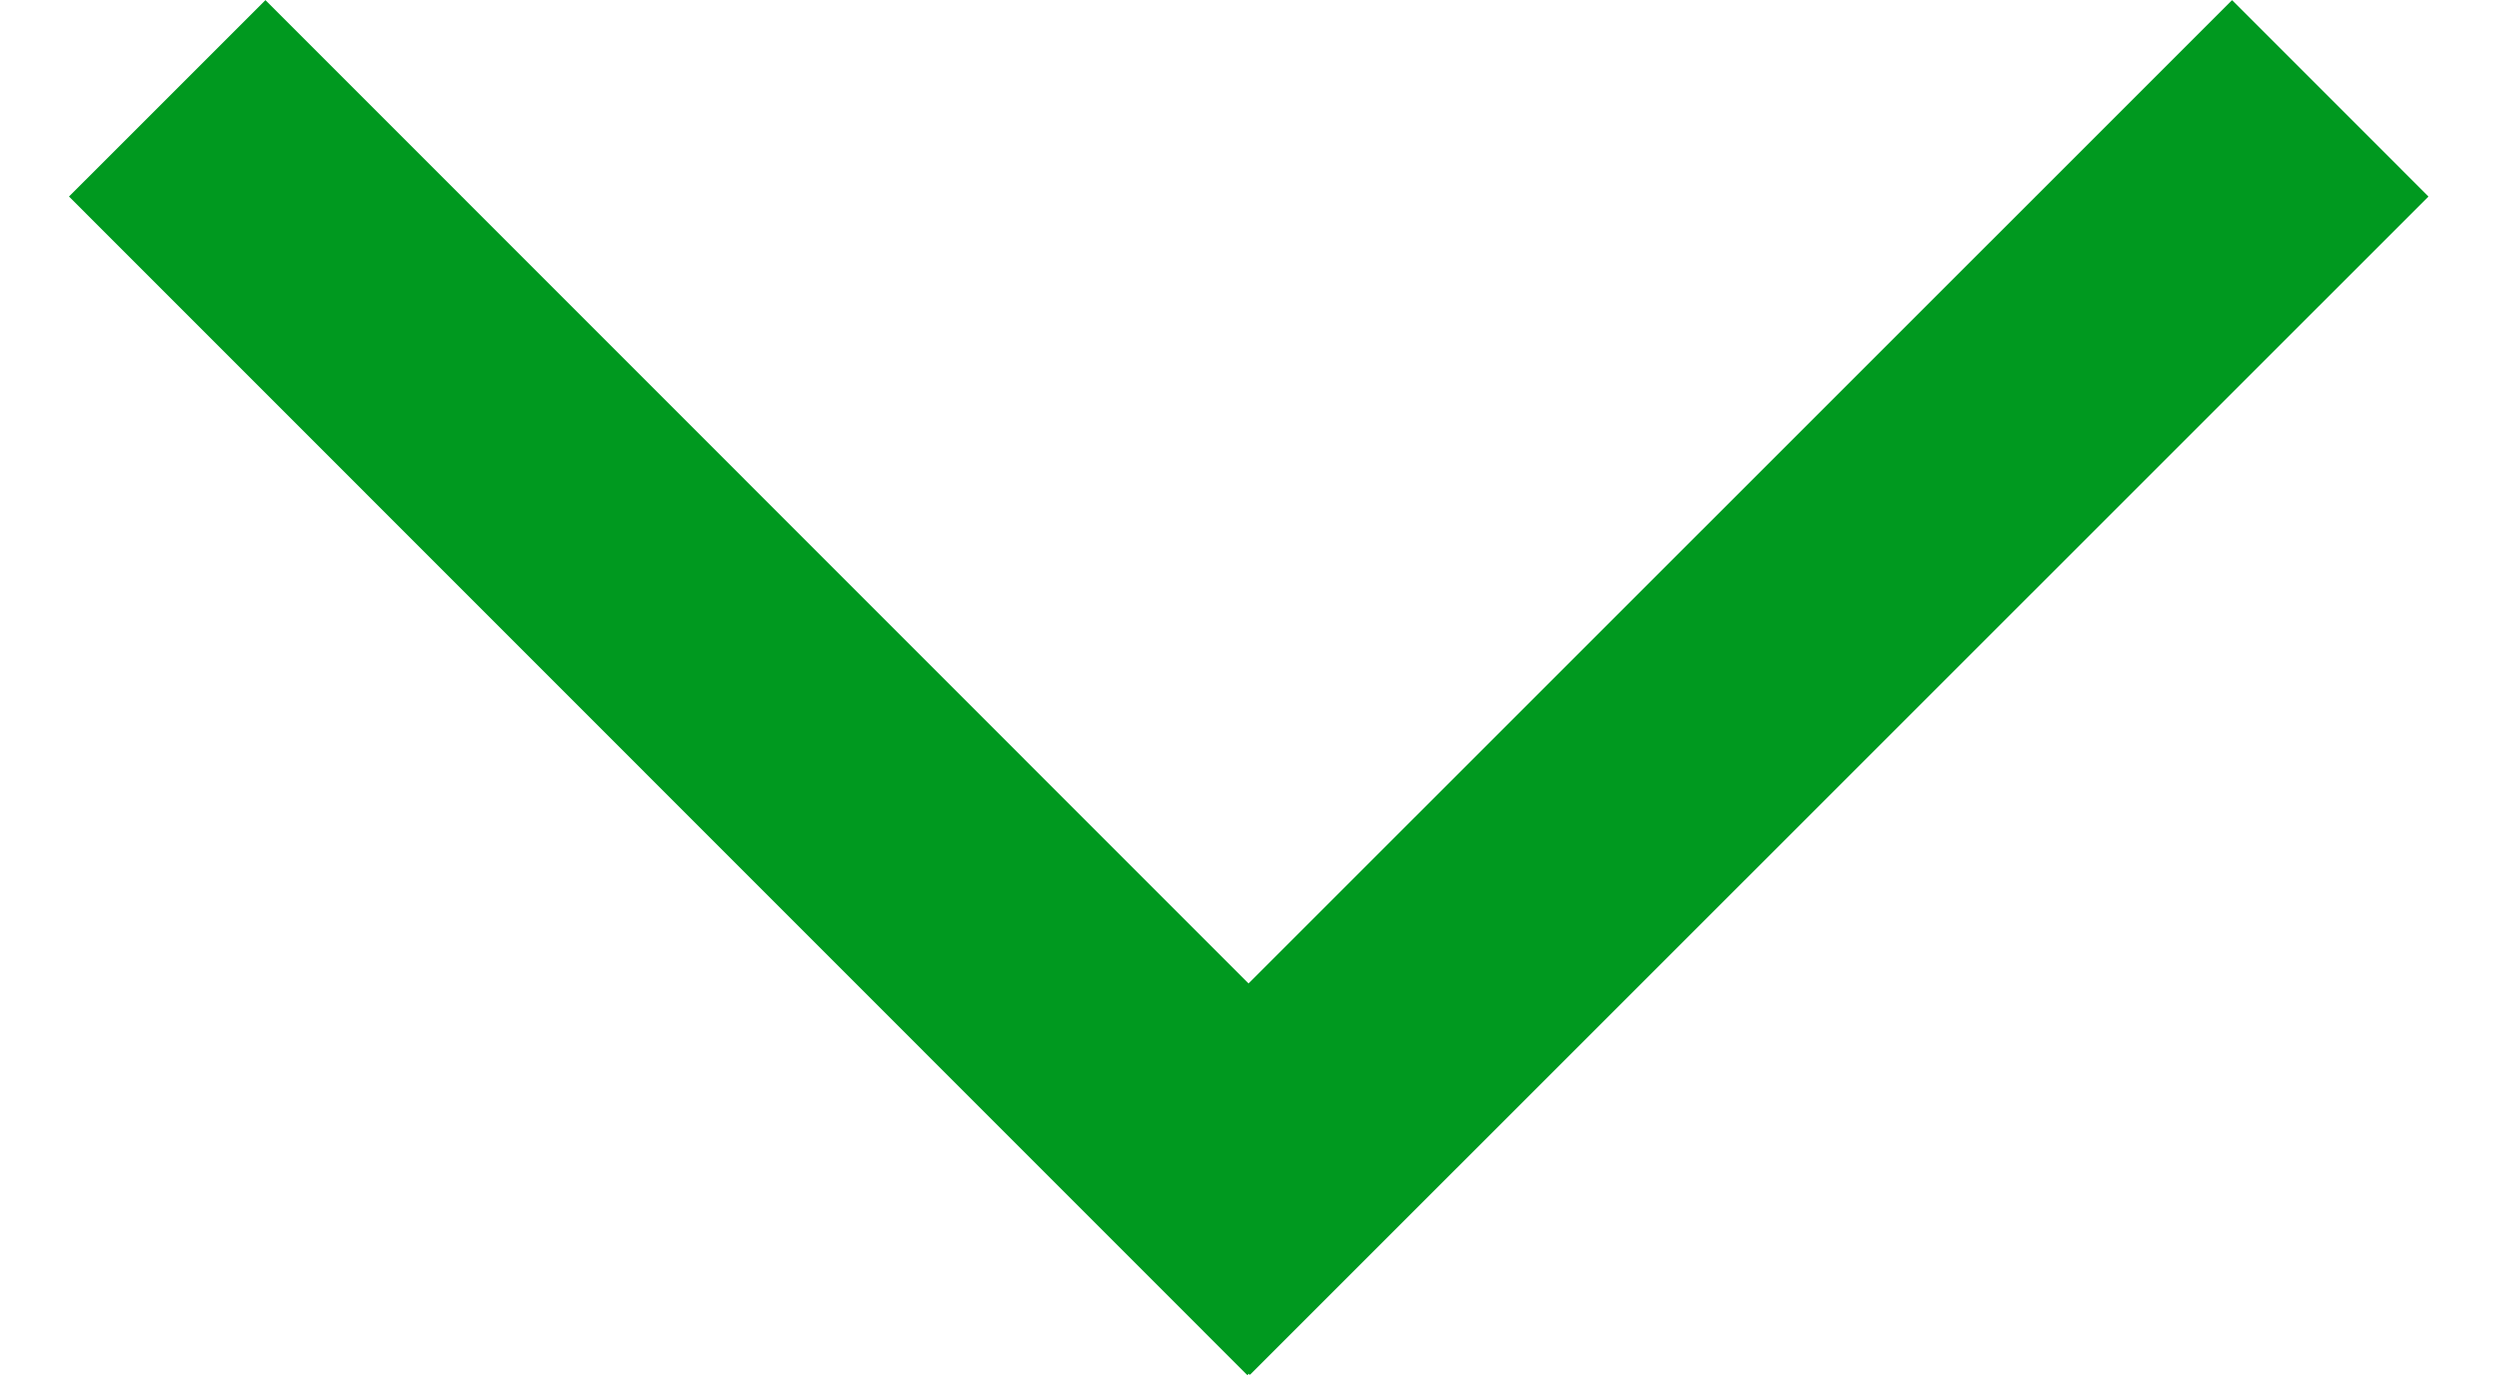 <svg width="9" height="5" viewBox="0 0 9 5" fill="none" xmlns="http://www.w3.org/2000/svg">
<line x1="0.602" y1="0.354" x2="4.844" y2="4.597" stroke="#00991F"/>
<line x1="8.389" y1="0.354" x2="4.146" y2="4.596" stroke="#00991F"/>
</svg>
